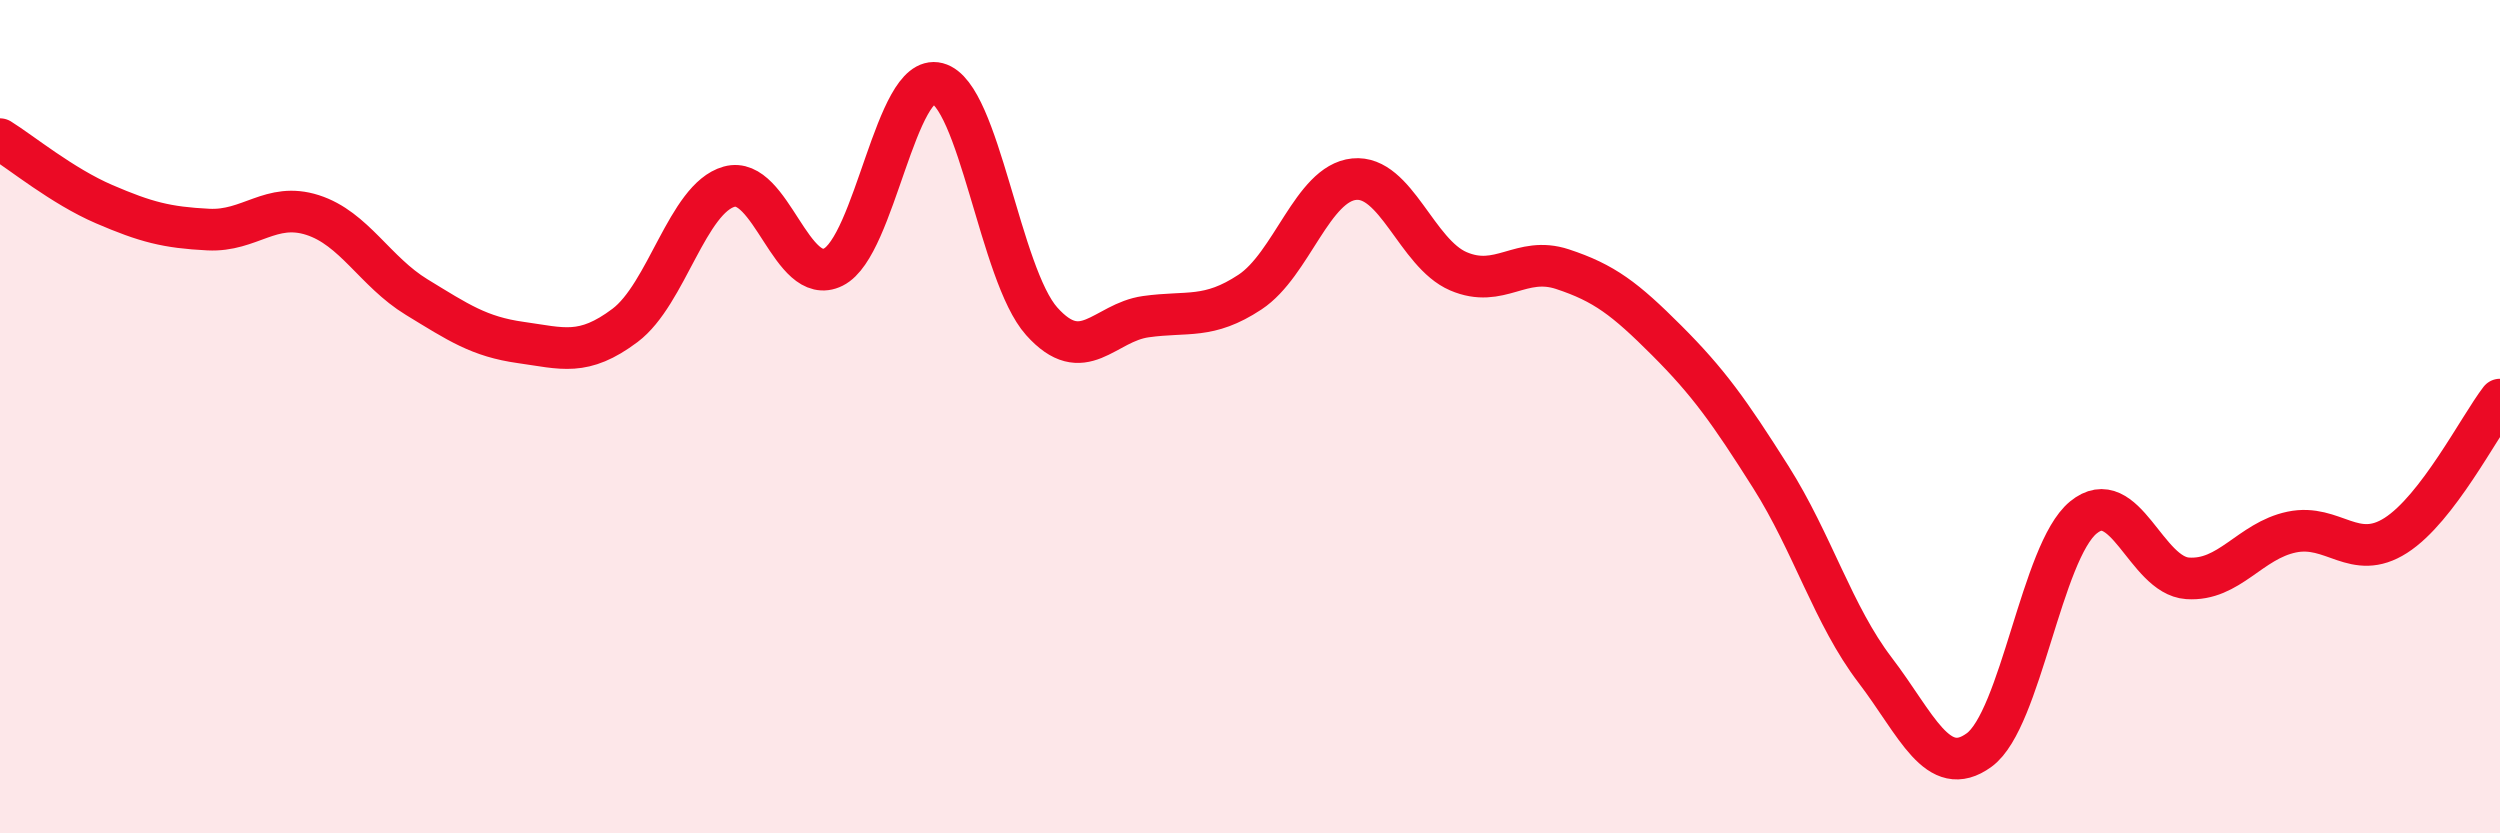 
    <svg width="60" height="20" viewBox="0 0 60 20" xmlns="http://www.w3.org/2000/svg">
      <path
        d="M 0,3.34 C 0.5,3.65 1.5,4.47 2.5,4.9 C 3.5,5.33 4,5.46 5,5.51 C 6,5.56 6.5,4.84 7.5,5.16 C 8.5,5.48 9,6.52 10,7.13 C 11,7.74 11.5,8.08 12.5,8.22 C 13.5,8.36 14,8.56 15,7.81 C 16,7.06 16.5,4.76 17.5,4.48 C 18.5,4.2 19,6.91 20,6.41 C 21,5.91 21.5,1.74 22.5,2 C 23.5,2.26 24,6.59 25,7.71 C 26,8.83 26.5,7.74 27.5,7.6 C 28.5,7.46 29,7.67 30,7.01 C 31,6.35 31.5,4.4 32.5,4.3 C 33.5,4.2 34,6.08 35,6.51 C 36,6.94 36.5,6.13 37.5,6.46 C 38.5,6.79 39,7.17 40,8.17 C 41,9.17 41.5,9.87 42.5,11.45 C 43.5,13.03 44,14.77 45,16.08 C 46,17.39 46.5,18.73 47.5,18 C 48.5,17.27 49,13.24 50,12.42 C 51,11.6 51.5,13.81 52.5,13.88 C 53.5,13.95 54,12.98 55,12.77 C 56,12.56 56.5,13.49 57.5,12.85 C 58.5,12.21 59.5,10.24 60,9.59L60 20L0 20Z"
        fill="#EB0A25"
        opacity="0.1"
        stroke-linecap="round"
        stroke-linejoin="round"
      />
      <path
        d="M 0,3.34 C 0.5,3.65 1.5,4.47 2.5,4.9 C 3.5,5.33 4,5.46 5,5.51 C 6,5.56 6.5,4.84 7.5,5.16 C 8.5,5.48 9,6.52 10,7.13 C 11,7.74 11.5,8.08 12.5,8.22 C 13.5,8.36 14,8.56 15,7.81 C 16,7.06 16.5,4.76 17.5,4.48 C 18.5,4.2 19,6.91 20,6.41 C 21,5.91 21.5,1.74 22.5,2 C 23.5,2.26 24,6.59 25,7.71 C 26,8.83 26.5,7.74 27.5,7.6 C 28.5,7.46 29,7.67 30,7.01 C 31,6.35 31.5,4.4 32.5,4.3 C 33.5,4.2 34,6.08 35,6.51 C 36,6.94 36.5,6.13 37.5,6.46 C 38.5,6.79 39,7.17 40,8.17 C 41,9.17 41.5,9.87 42.5,11.45 C 43.5,13.03 44,14.77 45,16.08 C 46,17.39 46.5,18.73 47.5,18 C 48.5,17.27 49,13.24 50,12.42 C 51,11.6 51.5,13.81 52.5,13.88 C 53.5,13.95 54,12.98 55,12.77 C 56,12.56 56.5,13.49 57.5,12.85 C 58.5,12.21 59.5,10.24 60,9.59"
        stroke="#EB0A25"
        stroke-width="1"
        fill="none"
        stroke-linecap="round"
        stroke-linejoin="round"
      />
    </svg>
  